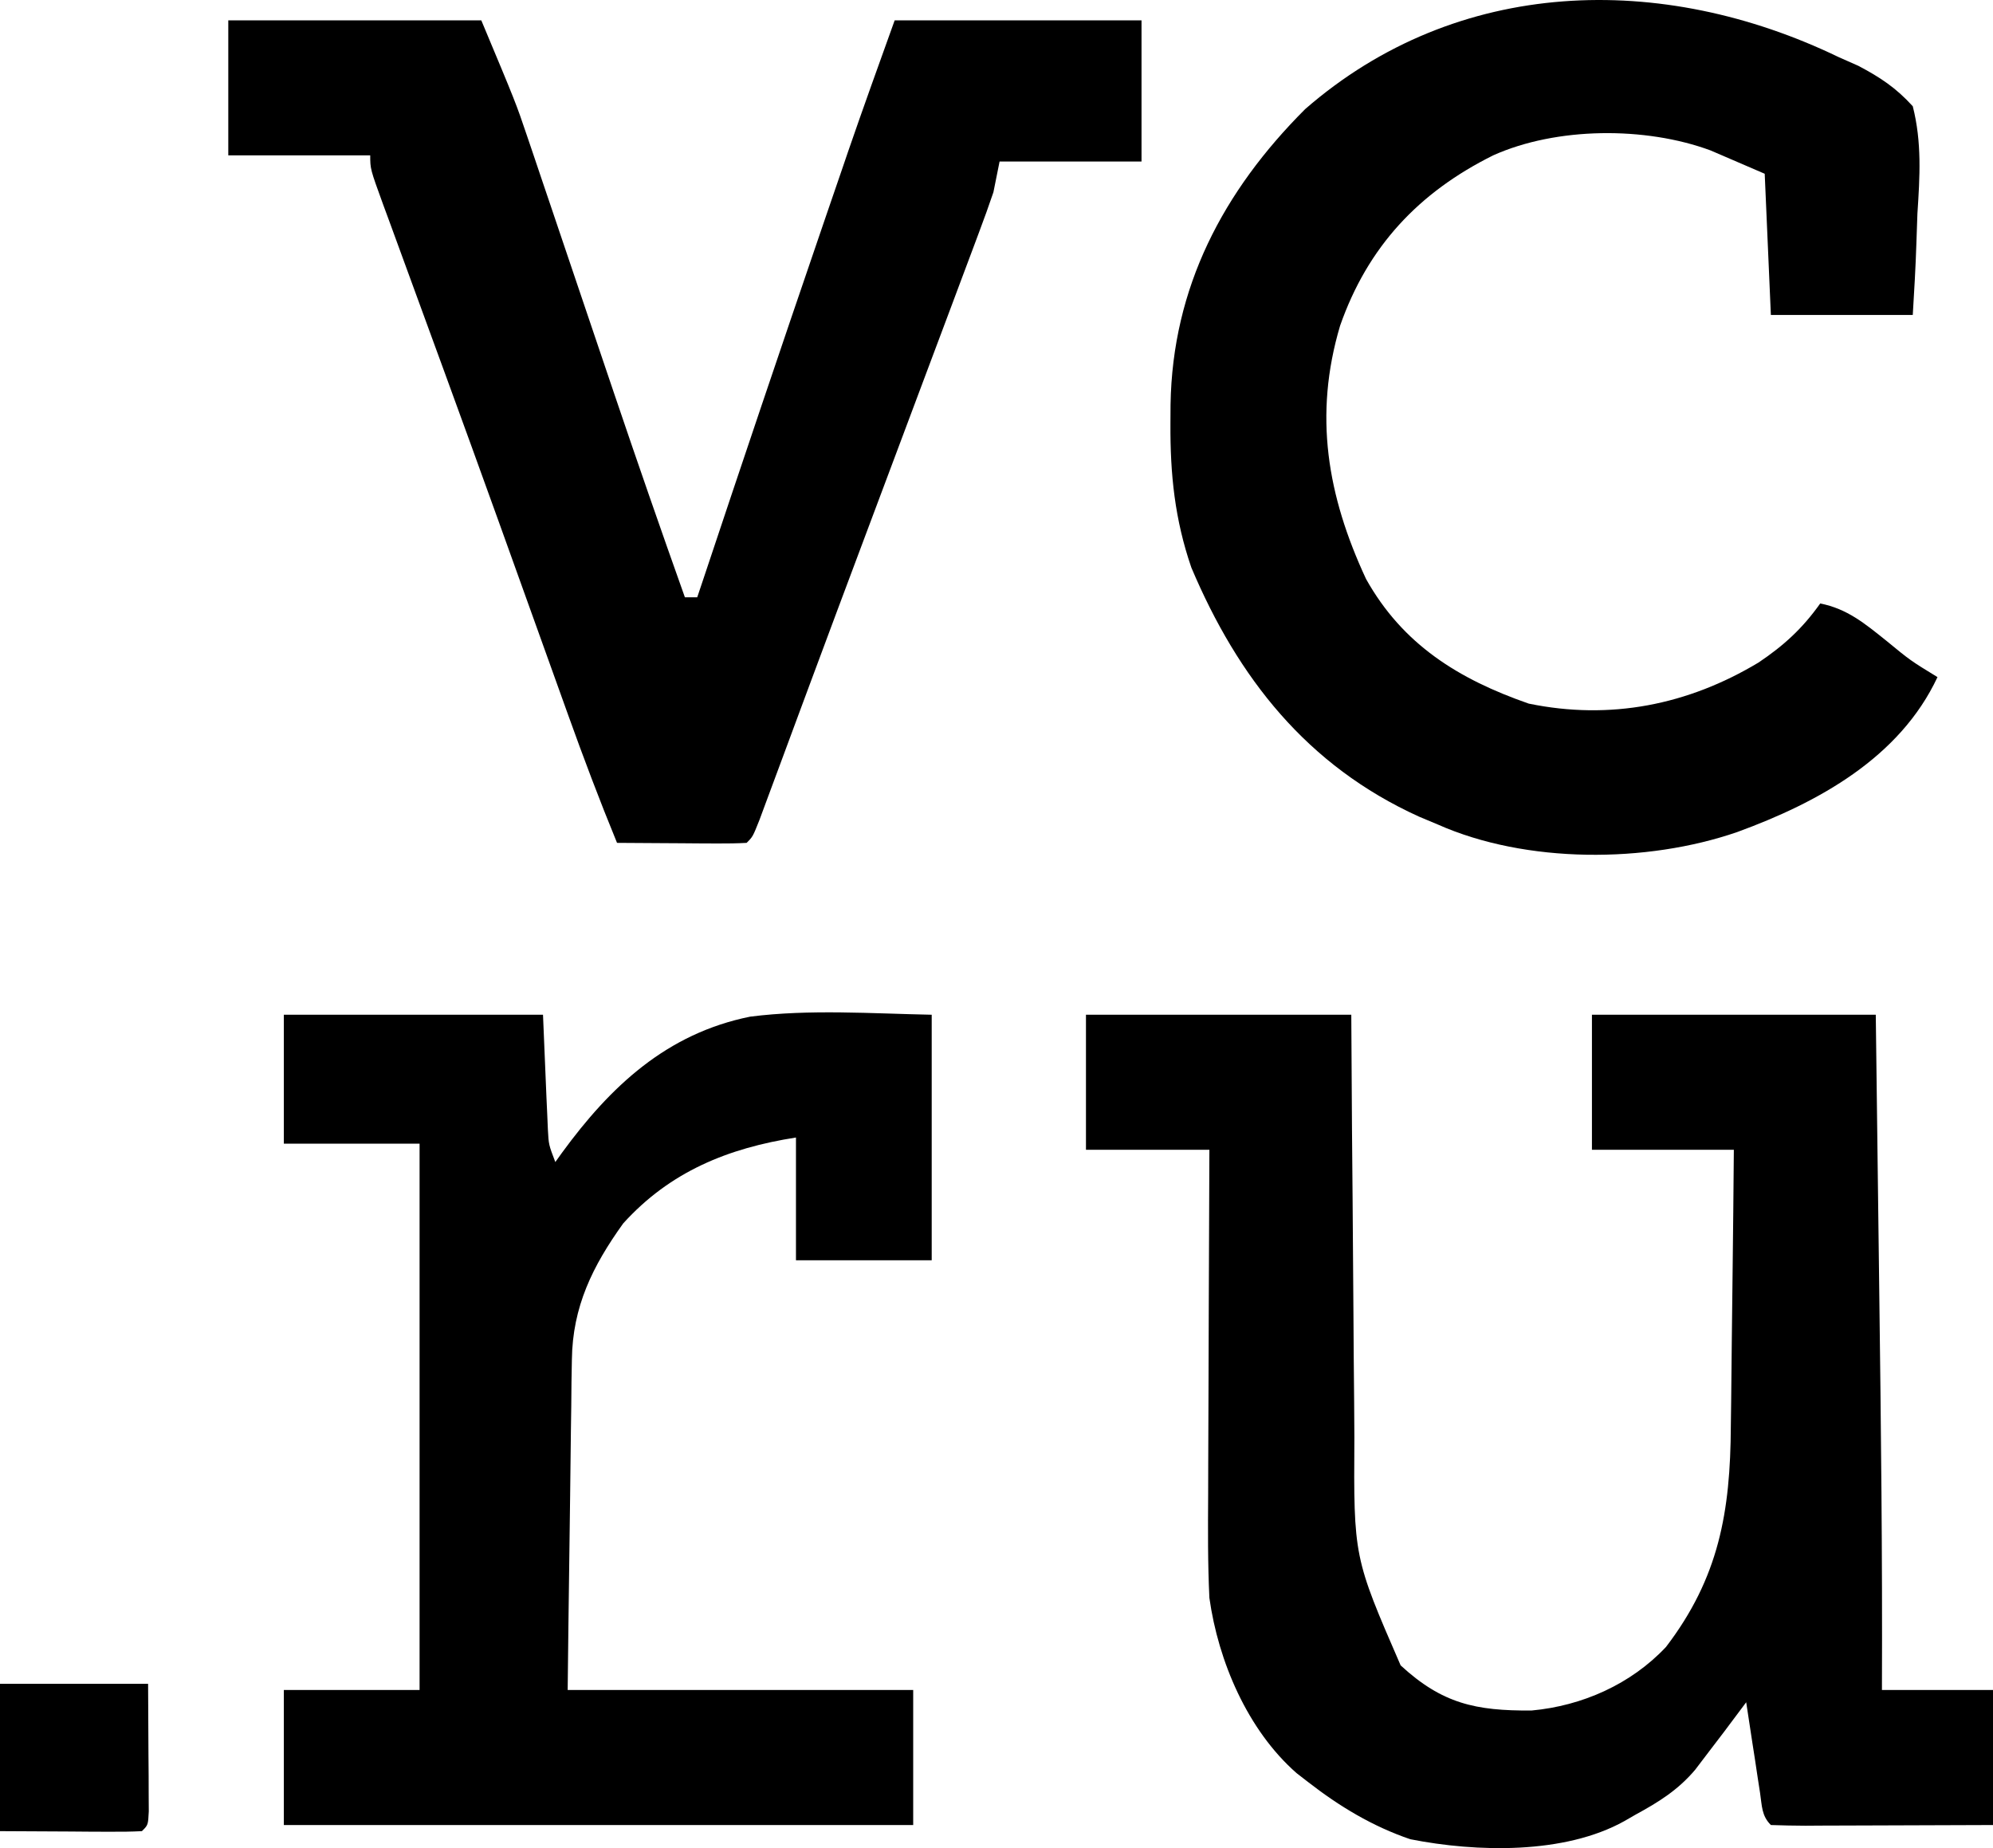 <svg width="55" height="51" viewBox="0 0 55 51" fill="none" xmlns="http://www.w3.org/2000/svg">
<path d="M29.969 28.002C32.385 28.002 34.801 28.002 37.291 28.002C37.297 29.03 37.304 30.058 37.31 31.117C37.316 31.772 37.321 32.426 37.327 33.081C37.336 34.118 37.344 35.155 37.35 36.192C37.355 37.029 37.361 37.866 37.37 38.703C37.373 39.021 37.375 39.339 37.376 39.657C37.356 42.972 37.356 42.972 38.653 45.957C39.798 47.011 40.719 47.213 42.266 47.202C43.665 47.074 45.011 46.475 45.975 45.449C47.437 43.536 47.753 41.719 47.765 39.355C47.77 39.026 47.77 39.026 47.774 38.69C47.782 38.114 47.788 37.538 47.792 36.962C47.797 36.371 47.805 35.781 47.813 35.19C47.827 34.036 47.839 32.882 47.848 31.729C46.556 31.729 45.264 31.729 43.932 31.729C43.932 30.499 43.932 29.269 43.932 28.002C46.517 28.002 49.102 28.002 51.765 28.002C51.807 31.327 51.807 31.327 51.825 32.776C51.837 33.754 51.85 34.732 51.862 35.709C51.909 39.352 51.95 42.993 51.935 46.635C52.946 46.635 53.958 46.635 55 46.635C55 47.865 55 49.094 55 50.362C54.13 50.365 53.26 50.369 52.39 50.371C52.094 50.372 51.798 50.373 51.502 50.374C51.077 50.376 50.652 50.377 50.227 50.378C50.094 50.379 49.961 50.38 49.824 50.381C49.506 50.381 49.188 50.372 48.87 50.362C48.61 50.103 48.626 49.83 48.571 49.472C48.549 49.327 48.526 49.182 48.503 49.033C48.469 48.805 48.469 48.805 48.434 48.572C48.41 48.42 48.386 48.267 48.362 48.109C48.304 47.731 48.246 47.352 48.189 46.974C48.119 47.068 48.048 47.162 47.976 47.259C47.709 47.618 47.441 47.975 47.167 48.329C47.039 48.497 46.912 48.665 46.78 48.838C46.308 49.396 45.773 49.729 45.135 50.076C45.033 50.134 44.932 50.193 44.828 50.253C43.174 51.175 40.751 51.116 38.919 50.754C37.879 50.4 36.963 49.848 36.099 49.176C35.942 49.054 35.942 49.054 35.781 48.93C34.428 47.743 33.62 45.844 33.375 44.094C33.329 43.142 33.335 42.193 33.341 41.24C33.342 40.965 33.343 40.69 33.343 40.415C33.344 39.696 33.347 38.977 33.351 38.257C33.355 37.521 33.356 36.785 33.358 36.05C33.362 34.609 33.368 33.169 33.375 31.729C32.251 31.729 31.127 31.729 29.969 31.729C29.969 30.499 29.969 29.269 29.969 28.002Z" fill="black"/>
<path d="M50.743 1.577C50.921 1.655 51.098 1.734 51.281 1.815C51.89 2.136 52.322 2.422 52.786 2.932C53.04 3.932 52.981 4.875 52.914 5.896C52.904 6.168 52.895 6.439 52.886 6.71C52.865 7.372 52.826 8.029 52.786 8.691C51.494 8.691 50.202 8.691 48.87 8.691C48.814 7.406 48.758 6.12 48.7 4.795C48.384 4.659 48.068 4.523 47.742 4.382C47.475 4.268 47.475 4.268 47.203 4.15C45.407 3.487 42.958 3.501 41.207 4.287C39.15 5.309 37.745 6.809 36.982 8.988C36.248 11.458 36.629 13.678 37.697 15.975C38.711 17.789 40.255 18.743 42.187 19.416C44.436 19.88 46.58 19.454 48.529 18.283C49.232 17.811 49.744 17.34 50.232 16.653C50.976 16.8 51.461 17.205 52.041 17.669C52.721 18.228 52.721 18.228 53.468 18.685C52.423 20.916 50.167 22.148 47.943 22.96C45.435 23.826 42.111 23.834 39.675 22.751C39.417 22.643 39.417 22.643 39.155 22.533C36.068 21.13 34.165 18.706 32.877 15.662C32.42 14.334 32.292 13.088 32.3 11.688C32.301 11.515 32.302 11.343 32.303 11.165C32.355 7.933 33.751 5.277 36.019 3.01C40.218 -0.646 45.861 -0.78 50.743 1.577Z" fill="black"/>
<path d="M6.3 0.561C8.604 0.561 10.908 0.561 13.282 0.561C14.239 2.847 14.239 2.847 14.539 3.734C14.607 3.934 14.675 4.133 14.744 4.338C14.814 4.547 14.884 4.755 14.957 4.97C15.033 5.195 15.109 5.419 15.185 5.643C15.384 6.23 15.582 6.817 15.78 7.404C16.094 8.336 16.41 9.267 16.725 10.199C16.802 10.425 16.878 10.65 16.954 10.876C17.589 12.751 18.237 14.619 18.901 16.483C19.013 16.483 19.126 16.483 19.241 16.483C19.29 16.338 19.338 16.192 19.389 16.042C20.459 12.832 21.54 9.627 22.636 6.426C22.69 6.268 22.744 6.111 22.799 5.949C22.956 5.492 23.112 5.036 23.269 4.58C23.337 4.382 23.337 4.382 23.405 4.181C23.822 2.97 24.257 1.767 24.69 0.561C26.938 0.561 29.186 0.561 31.502 0.561C31.502 1.846 31.502 3.132 31.502 4.457C30.209 4.457 28.917 4.457 27.585 4.457C27.501 4.876 27.501 4.876 27.415 5.304C27.291 5.669 27.16 6.033 27.024 6.394C26.985 6.5 26.945 6.607 26.904 6.716C26.773 7.068 26.64 7.42 26.508 7.772C26.414 8.022 26.32 8.272 26.227 8.523C25.978 9.186 25.729 9.85 25.48 10.513C25.235 11.164 24.991 11.815 24.748 12.466C24.457 13.242 24.166 14.018 23.875 14.794C23.365 16.151 22.858 17.509 22.353 18.868C22.25 19.145 22.147 19.423 22.044 19.7C21.895 20.1 21.747 20.5 21.599 20.901C21.464 21.266 21.328 21.631 21.192 21.996C21.077 22.307 21.077 22.307 20.959 22.625C20.774 23.09 20.774 23.09 20.604 23.259C20.338 23.274 20.071 23.277 19.805 23.276C19.644 23.275 19.483 23.274 19.318 23.274C19.148 23.273 18.979 23.271 18.805 23.27C18.635 23.269 18.466 23.268 18.291 23.267C17.87 23.265 17.449 23.262 17.028 23.259C16.547 22.088 16.101 20.908 15.674 19.716C15.58 19.452 15.58 19.452 15.483 19.184C15.278 18.612 15.072 18.04 14.867 17.468C14.579 16.663 14.289 15.859 14 15.054C13.927 14.85 13.854 14.646 13.778 14.436C13.274 13.035 12.766 11.636 12.255 10.237C12.187 10.052 12.12 9.867 12.05 9.677C11.79 8.965 11.53 8.253 11.269 7.542C11.091 7.056 10.914 6.571 10.736 6.085C10.683 5.941 10.63 5.797 10.575 5.649C10.217 4.664 10.217 4.664 10.217 4.287C8.924 4.287 7.632 4.287 6.3 4.287C6.3 3.057 6.3 1.828 6.3 0.561Z" fill="black"/>
<path d="M7.833 28.002C10.193 28.002 12.553 28.002 14.985 28.002C15.059 29.749 15.059 29.749 15.081 30.297C15.091 30.512 15.091 30.512 15.101 30.731C15.11 30.951 15.11 30.951 15.12 31.175C15.142 31.587 15.142 31.587 15.325 32.067C15.385 31.983 15.445 31.899 15.507 31.813C16.846 29.98 18.395 28.521 20.701 28.055C22.344 27.845 24.069 27.97 25.712 28.002C25.712 30.238 25.712 32.474 25.712 34.778C24.476 34.778 23.24 34.778 21.966 34.778C21.966 33.66 21.966 32.542 21.966 31.39C20.09 31.683 18.491 32.331 17.198 33.761C16.355 34.935 15.8 36.057 15.782 37.52C15.778 37.723 15.775 37.927 15.771 38.136C15.769 38.353 15.767 38.57 15.765 38.794C15.762 39.02 15.759 39.247 15.755 39.473C15.747 40.066 15.74 40.66 15.734 41.253C15.727 41.859 15.718 42.465 15.71 43.072C15.693 44.26 15.679 45.447 15.666 46.635C18.812 46.635 21.959 46.635 25.201 46.635C25.201 47.865 25.201 49.094 25.201 50.362C19.47 50.362 13.738 50.362 7.833 50.362C7.833 49.132 7.833 47.902 7.833 46.635C9.069 46.635 10.305 46.635 11.579 46.635C11.579 41.66 11.579 36.685 11.579 31.559C10.343 31.559 9.107 31.559 7.833 31.559C7.833 30.385 7.833 29.211 7.833 28.002Z" fill="black"/>
<path d="M0 46.466C1.349 46.466 2.697 46.466 4.087 46.466C4.09 47.105 4.094 47.744 4.097 48.403C4.099 48.605 4.1 48.807 4.102 49.015C4.102 49.172 4.103 49.33 4.103 49.493C4.105 49.736 4.105 49.736 4.106 49.985C4.087 50.362 4.087 50.362 3.916 50.531C3.626 50.546 3.334 50.549 3.043 50.547C2.884 50.547 2.726 50.547 2.562 50.546C2.258 50.544 2.258 50.544 1.948 50.541C1.305 50.538 0.662 50.535 0 50.531C0 49.189 0 47.848 0 46.466Z" fill="black"/>
</svg>
